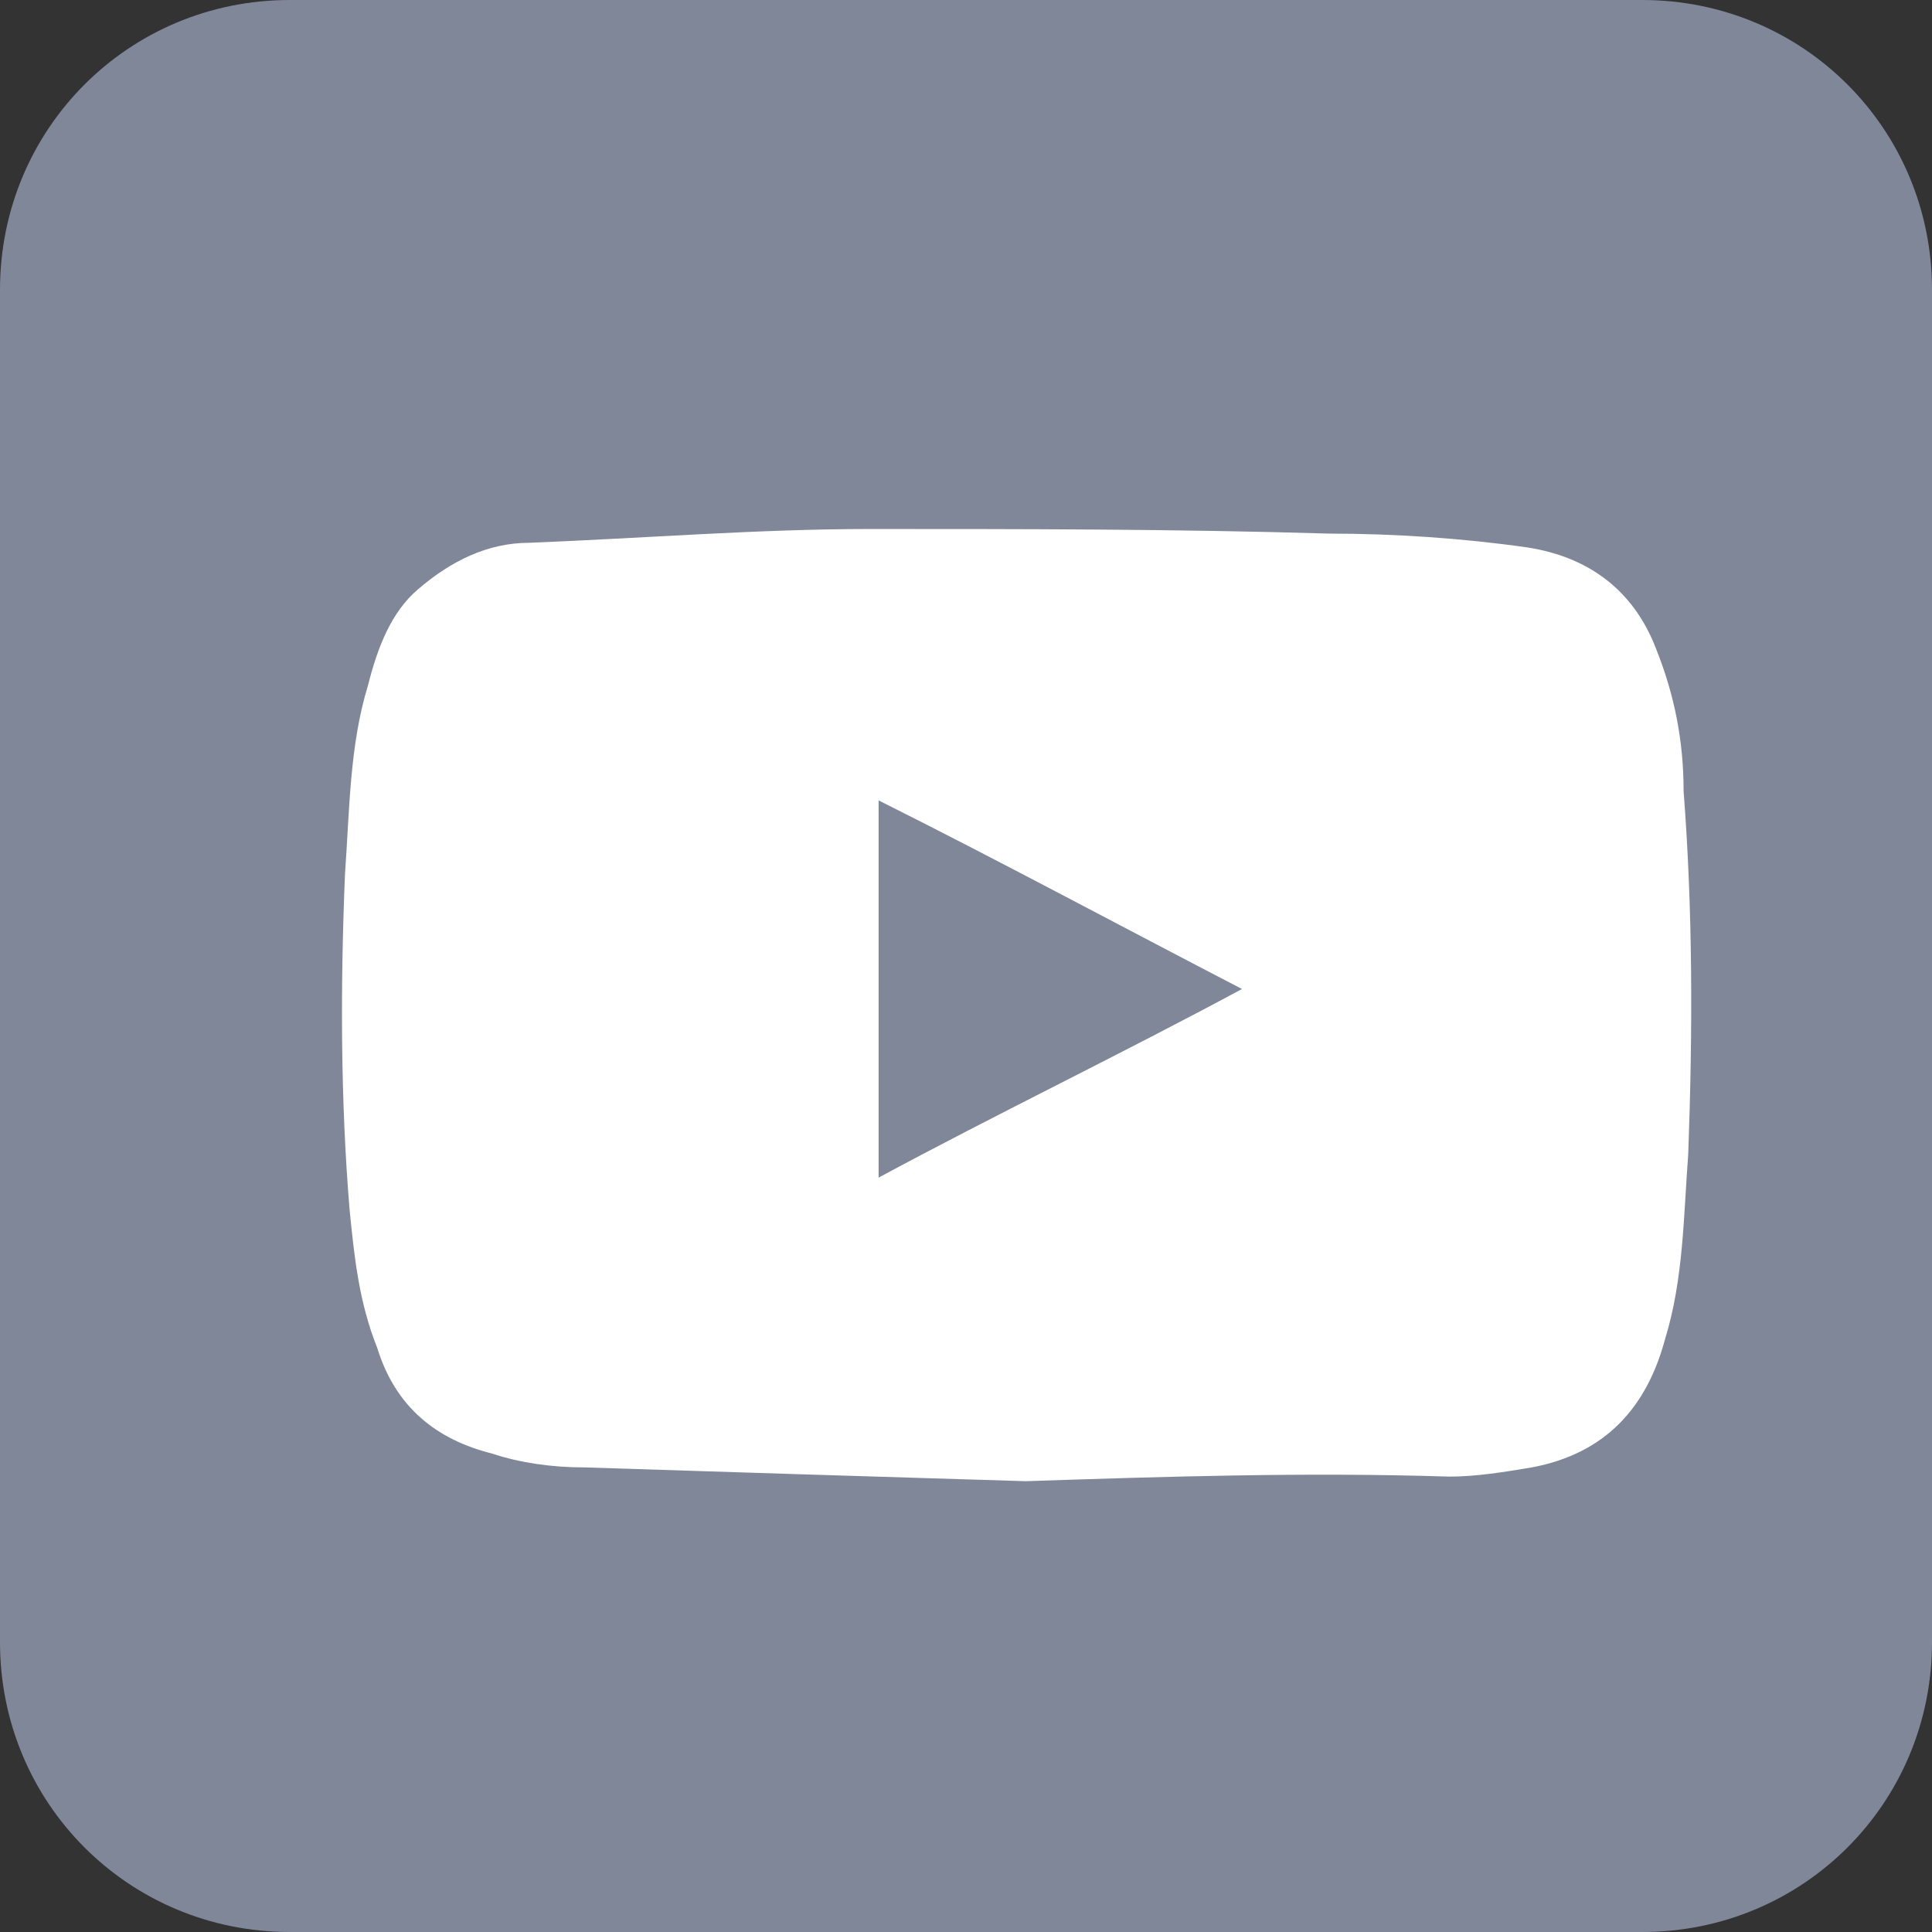 <?xml version="1.0" encoding="utf-8"?>
<!-- Generator: Adobe Illustrator 19.2.1, SVG Export Plug-In . SVG Version: 6.00 Build 0)  -->
<svg version="1.1" id="Слой_1" xmlns="http://www.w3.org/2000/svg" xmlns:xlink="http://www.w3.org/1999/xlink" x="0px" y="0px"
	 viewBox="0 0 42 42" style="enable-background:new 0 0 42 42;" xml:space="preserve">
<rect x="0" y="0" width="42" height="42" fill="#333333" stroke="none"/>
<style type="text/css">
	.st0{fill:#7F8799;}
	.st1{fill:none;}
	.st2{fill:#FFFFFF;}
</style>
<path class="st0" d="M6.3,0h29.4C39.2,0,42,2.8,42,6.3v29.4c0,3.5-2.8,6.3-6.3,6.3H6.3C2.8,42,0,39.2,0,35.7V6.3C0,2.8,2.8,0,6.3,0z
	"/>
<path class="st1" d="M0,0"/>
<path class="st2" d="M22.3,32.2c-3.3-0.1-6.5-0.2-9.6-0.3c-0.7,0-1.4-0.1-2-0.3c-1.2-0.3-2.1-1-2.5-2.3c-0.4-1-0.5-2-0.6-3
	c-0.2-2.4-0.2-4.9-0.1-7.3c0.1-1.4,0.1-2.8,0.5-4.1c0.2-0.8,0.5-1.6,1.1-2.1c0.7-0.6,1.5-1,2.4-1c2.5-0.1,5-0.3,7.4-0.3
	c3.3,0,6.7,0,10,0.1c1.4,0,2.9,0.1,4.3,0.3c1.3,0.2,2.3,0.9,2.8,2.2c0.4,1,0.6,2,0.6,3.1c0.2,2.6,0.2,5.2,0.1,7.9
	c-0.1,1.3-0.1,2.7-0.5,4c-0.4,1.5-1.3,2.5-2.9,2.8c-0.6,0.1-1.2,0.2-1.8,0.2C28.4,32,25.3,32.1,22.3,32.2z M19.1,25.6
	c2.6-1.4,5.3-2.7,7.9-4.1c-2.7-1.4-5.3-2.8-7.9-4.1C19.1,20.1,19.1,22.8,19.1,25.6z"/>
</svg>
